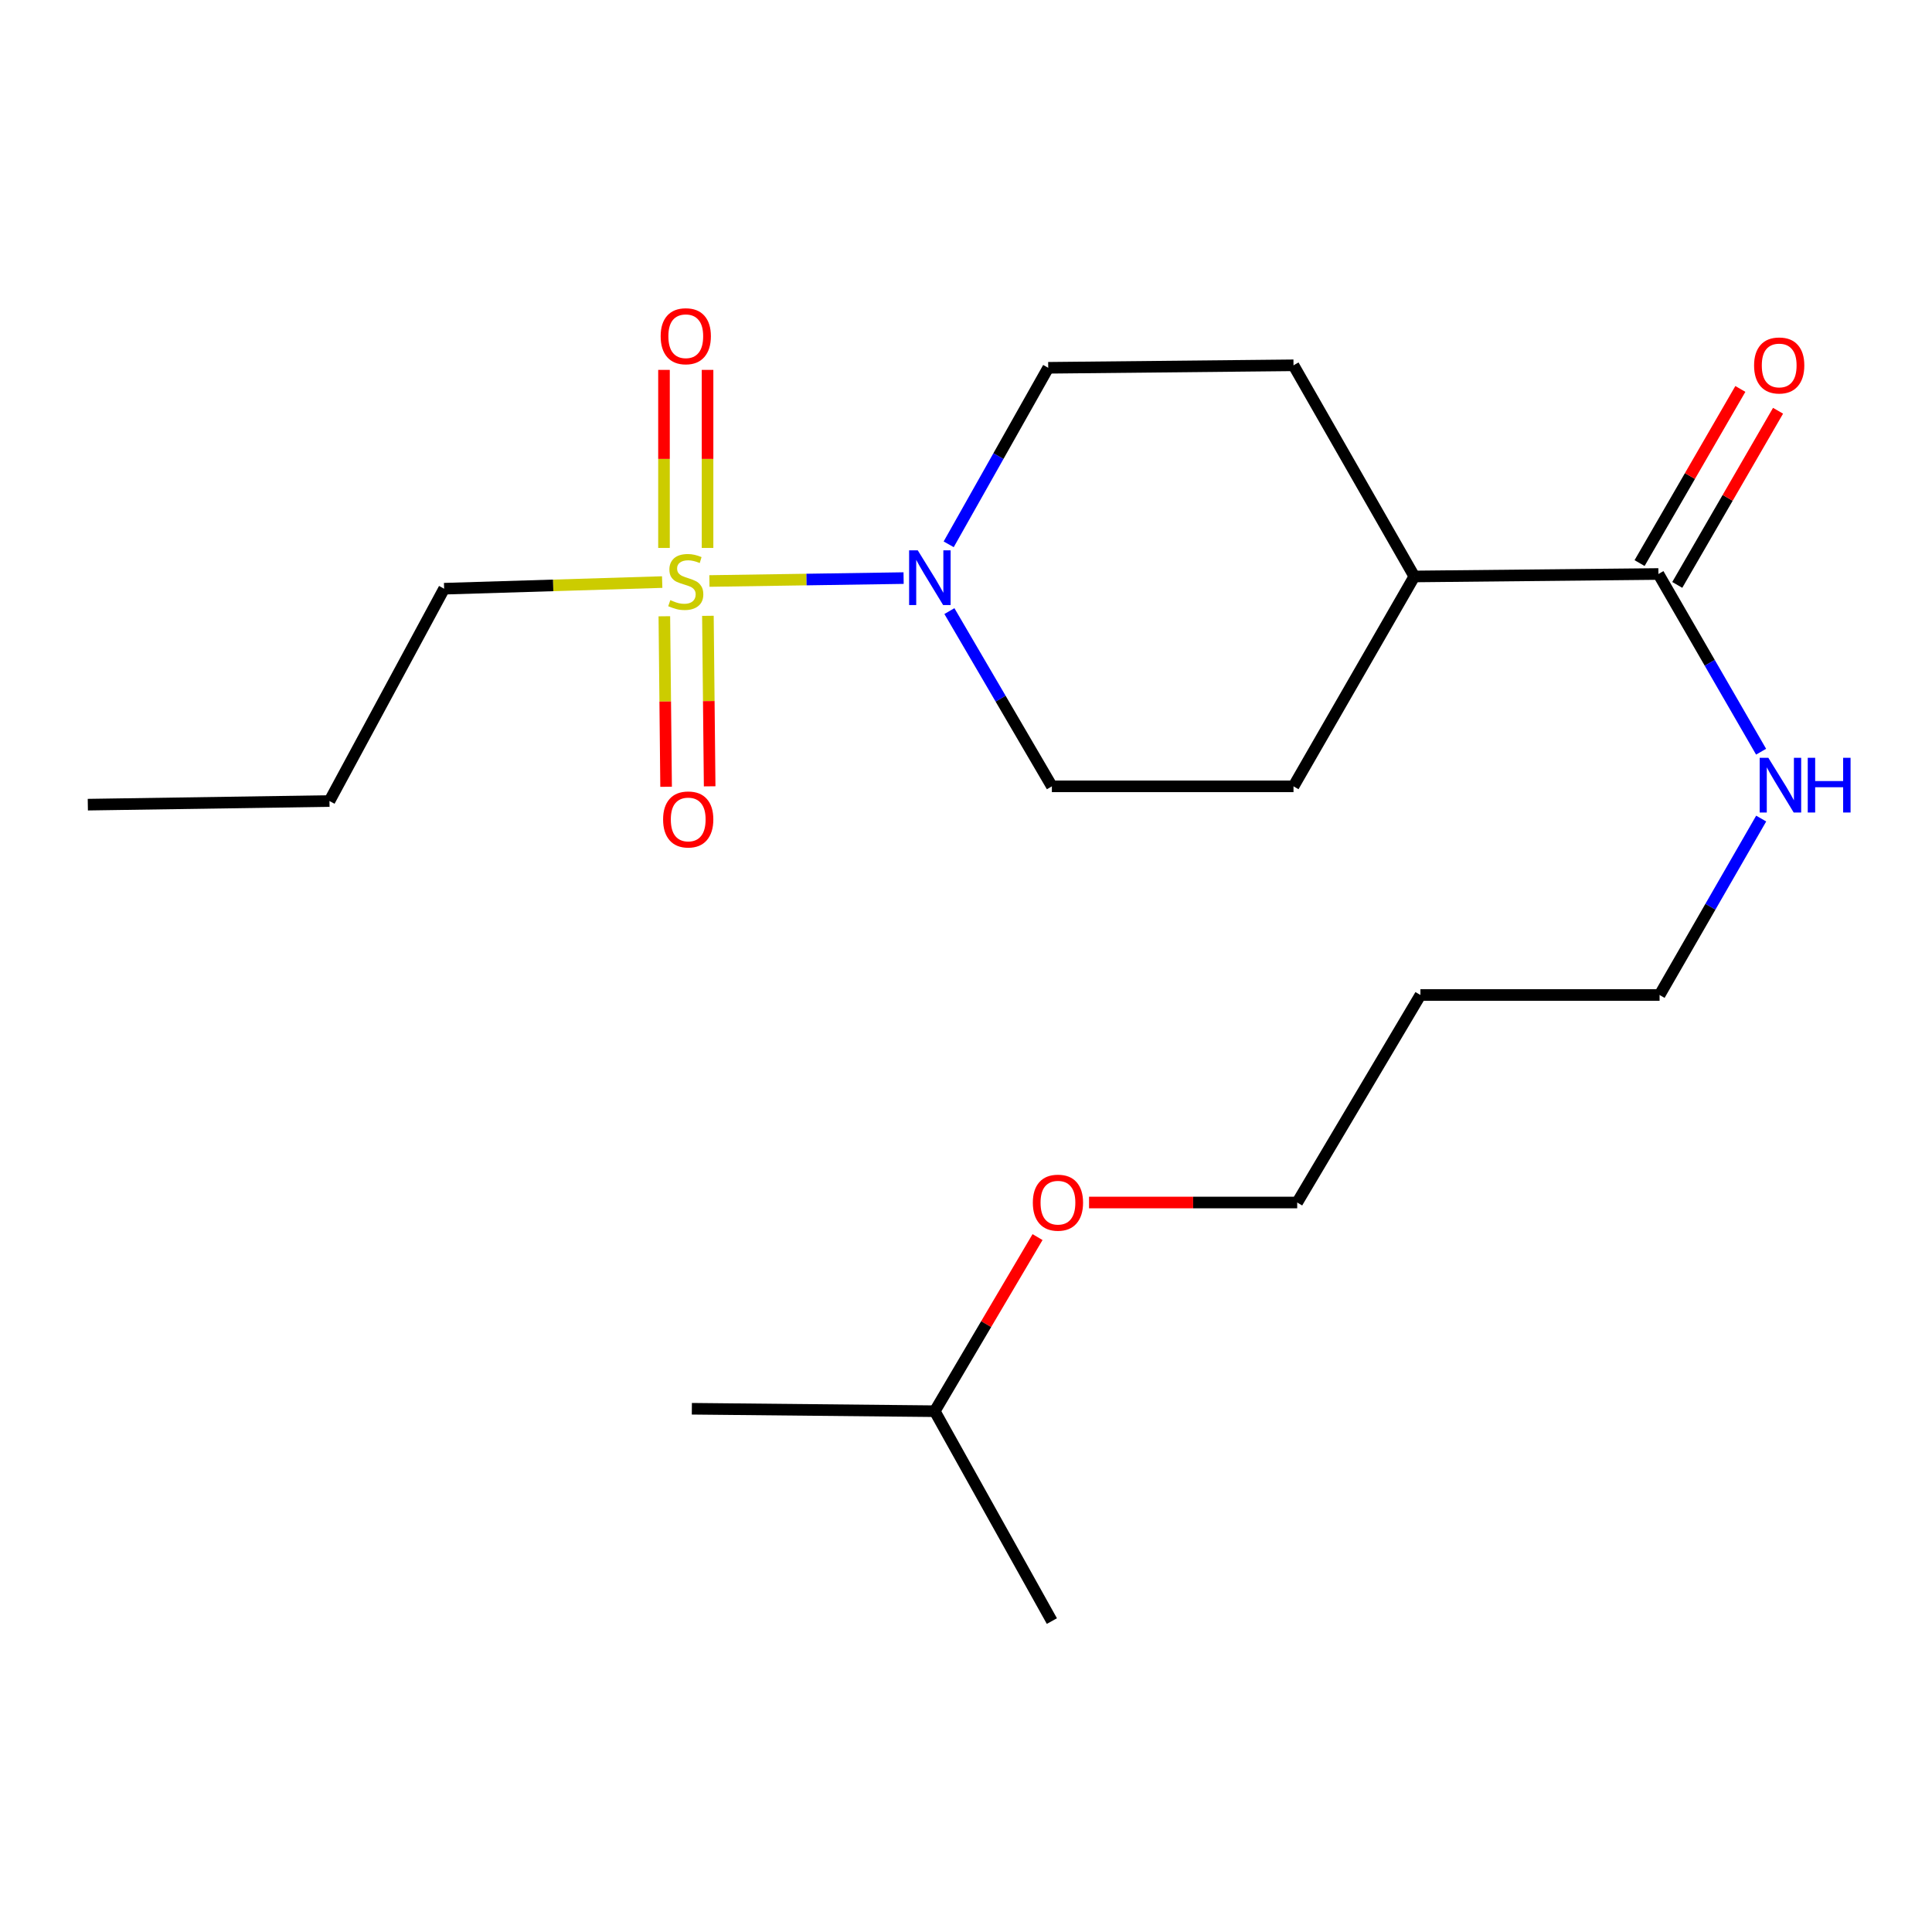 <?xml version='1.0' encoding='iso-8859-1'?>
<svg version='1.1' baseProfile='full'
              xmlns='http://www.w3.org/2000/svg'
                      xmlns:rdkit='http://www.rdkit.org/xml'
                      xmlns:xlink='http://www.w3.org/1999/xlink'
                  xml:space='preserve'
width='1000px' height='1000px' viewBox='0 0 1000 1000'>
<!-- END OF HEADER -->
<rect style='opacity:1.0;fill:#FFFFFF;stroke:none' width='1000' height='1000' x='0' y='0'> </rect>
<path class='bond-0' d='M 367.193,300.723 L 417.448,299.971' style='fill:none;fill-rule:evenodd;stroke:#CCCC00;stroke-width:6px;stroke-linecap:butt;stroke-linejoin:miter;stroke-opacity:1' />
<path class='bond-0' d='M 417.448,299.971 L 467.703,299.219' style='fill:none;fill-rule:evenodd;stroke:#0000FF;stroke-width:6px;stroke-linecap:butt;stroke-linejoin:miter;stroke-opacity:1' />
<path class='bond-2' d='M 366.227,283.613 L 366.227,237.532' style='fill:none;fill-rule:evenodd;stroke:#CCCC00;stroke-width:6px;stroke-linecap:butt;stroke-linejoin:miter;stroke-opacity:1' />
<path class='bond-2' d='M 366.227,237.532 L 366.227,191.452' style='fill:none;fill-rule:evenodd;stroke:#FF0000;stroke-width:6px;stroke-linecap:butt;stroke-linejoin:miter;stroke-opacity:1' />
<path class='bond-2' d='M 343.681,283.613 L 343.681,237.532' style='fill:none;fill-rule:evenodd;stroke:#CCCC00;stroke-width:6px;stroke-linecap:butt;stroke-linejoin:miter;stroke-opacity:1' />
<path class='bond-2' d='M 343.681,237.532 L 343.681,191.452' style='fill:none;fill-rule:evenodd;stroke:#FF0000;stroke-width:6px;stroke-linecap:butt;stroke-linejoin:miter;stroke-opacity:1' />
<path class='bond-3' d='M 343.866,318.981 L 344.319,363.107' style='fill:none;fill-rule:evenodd;stroke:#CCCC00;stroke-width:6px;stroke-linecap:butt;stroke-linejoin:miter;stroke-opacity:1' />
<path class='bond-3' d='M 344.319,363.107 L 344.773,407.233' style='fill:none;fill-rule:evenodd;stroke:#FF0000;stroke-width:6px;stroke-linecap:butt;stroke-linejoin:miter;stroke-opacity:1' />
<path class='bond-3' d='M 366.411,318.75 L 366.864,362.876' style='fill:none;fill-rule:evenodd;stroke:#CCCC00;stroke-width:6px;stroke-linecap:butt;stroke-linejoin:miter;stroke-opacity:1' />
<path class='bond-3' d='M 366.864,362.876 L 367.317,407.002' style='fill:none;fill-rule:evenodd;stroke:#FF0000;stroke-width:6px;stroke-linecap:butt;stroke-linejoin:miter;stroke-opacity:1' />
<path class='bond-11' d='M 342.746,301.278 L 286.311,302.996' style='fill:none;fill-rule:evenodd;stroke:#CCCC00;stroke-width:6px;stroke-linecap:butt;stroke-linejoin:miter;stroke-opacity:1' />
<path class='bond-11' d='M 286.311,302.996 L 229.877,304.714' style='fill:none;fill-rule:evenodd;stroke:#000000;stroke-width:6px;stroke-linecap:butt;stroke-linejoin:miter;stroke-opacity:1' />
<path class='bond-4' d='M 491.039,281.737 L 516.798,236.054' style='fill:none;fill-rule:evenodd;stroke:#0000FF;stroke-width:6px;stroke-linecap:butt;stroke-linejoin:miter;stroke-opacity:1' />
<path class='bond-4' d='M 516.798,236.054 L 542.557,190.371' style='fill:none;fill-rule:evenodd;stroke:#000000;stroke-width:6px;stroke-linecap:butt;stroke-linejoin:miter;stroke-opacity:1' />
<path class='bond-5' d='M 491.406,316.303 L 517.927,361.655' style='fill:none;fill-rule:evenodd;stroke:#0000FF;stroke-width:6px;stroke-linecap:butt;stroke-linejoin:miter;stroke-opacity:1' />
<path class='bond-5' d='M 517.927,361.655 L 544.449,407.008' style='fill:none;fill-rule:evenodd;stroke:#000000;stroke-width:6px;stroke-linecap:butt;stroke-linejoin:miter;stroke-opacity:1' />
<path class='bond-1' d='M 858.395,297.099 L 732.052,298.376' style='fill:none;fill-rule:evenodd;stroke:#000000;stroke-width:6px;stroke-linecap:butt;stroke-linejoin:miter;stroke-opacity:1' />
<path class='bond-7' d='M 868.151,302.745 L 894.234,257.676' style='fill:none;fill-rule:evenodd;stroke:#000000;stroke-width:6px;stroke-linecap:butt;stroke-linejoin:miter;stroke-opacity:1' />
<path class='bond-7' d='M 894.234,257.676 L 920.317,212.607' style='fill:none;fill-rule:evenodd;stroke:#FF0000;stroke-width:6px;stroke-linecap:butt;stroke-linejoin:miter;stroke-opacity:1' />
<path class='bond-7' d='M 848.638,291.452 L 874.721,246.383' style='fill:none;fill-rule:evenodd;stroke:#000000;stroke-width:6px;stroke-linecap:butt;stroke-linejoin:miter;stroke-opacity:1' />
<path class='bond-7' d='M 874.721,246.383 L 900.804,201.314' style='fill:none;fill-rule:evenodd;stroke:#FF0000;stroke-width:6px;stroke-linecap:butt;stroke-linejoin:miter;stroke-opacity:1' />
<path class='bond-10' d='M 858.395,297.099 L 884.968,343.089' style='fill:none;fill-rule:evenodd;stroke:#000000;stroke-width:6px;stroke-linecap:butt;stroke-linejoin:miter;stroke-opacity:1' />
<path class='bond-10' d='M 884.968,343.089 L 911.542,389.079' style='fill:none;fill-rule:evenodd;stroke:#0000FF;stroke-width:6px;stroke-linecap:butt;stroke-linejoin:miter;stroke-opacity:1' />
<path class='bond-8' d='M 542.557,190.371 L 669.514,189.081' style='fill:none;fill-rule:evenodd;stroke:#000000;stroke-width:6px;stroke-linecap:butt;stroke-linejoin:miter;stroke-opacity:1' />
<path class='bond-9' d='M 544.449,407.008 L 669.514,407.008' style='fill:none;fill-rule:evenodd;stroke:#000000;stroke-width:6px;stroke-linecap:butt;stroke-linejoin:miter;stroke-opacity:1' />
<path class='bond-6' d='M 732.052,298.376 L 669.514,407.008' style='fill:none;fill-rule:evenodd;stroke:#000000;stroke-width:6px;stroke-linecap:butt;stroke-linejoin:miter;stroke-opacity:1' />
<path class='bond-21' d='M 732.052,298.376 L 669.514,189.081' style='fill:none;fill-rule:evenodd;stroke:#000000;stroke-width:6px;stroke-linecap:butt;stroke-linejoin:miter;stroke-opacity:1' />
<path class='bond-14' d='M 911.588,423.688 L 885.292,469.351' style='fill:none;fill-rule:evenodd;stroke:#0000FF;stroke-width:6px;stroke-linecap:butt;stroke-linejoin:miter;stroke-opacity:1' />
<path class='bond-14' d='M 885.292,469.351 L 858.996,515.013' style='fill:none;fill-rule:evenodd;stroke:#000000;stroke-width:6px;stroke-linecap:butt;stroke-linejoin:miter;stroke-opacity:1' />
<path class='bond-17' d='M 229.877,304.714 L 170.532,414.611' style='fill:none;fill-rule:evenodd;stroke:#000000;stroke-width:6px;stroke-linecap:butt;stroke-linejoin:miter;stroke-opacity:1' />
<path class='bond-12' d='M 735.209,515.013 L 858.996,515.013' style='fill:none;fill-rule:evenodd;stroke:#000000;stroke-width:6px;stroke-linecap:butt;stroke-linejoin:miter;stroke-opacity:1' />
<path class='bond-15' d='M 735.209,515.013 L 671.43,622.418' style='fill:none;fill-rule:evenodd;stroke:#000000;stroke-width:6px;stroke-linecap:butt;stroke-linejoin:miter;stroke-opacity:1' />
<path class='bond-13' d='M 563.688,622.418 L 617.559,622.418' style='fill:none;fill-rule:evenodd;stroke:#FF0000;stroke-width:6px;stroke-linecap:butt;stroke-linejoin:miter;stroke-opacity:1' />
<path class='bond-13' d='M 617.559,622.418 L 671.43,622.418' style='fill:none;fill-rule:evenodd;stroke:#000000;stroke-width:6px;stroke-linecap:butt;stroke-linejoin:miter;stroke-opacity:1' />
<path class='bond-16' d='M 537.028,640.314 L 510.427,685.375' style='fill:none;fill-rule:evenodd;stroke:#FF0000;stroke-width:6px;stroke-linecap:butt;stroke-linejoin:miter;stroke-opacity:1' />
<path class='bond-16' d='M 510.427,685.375 L 483.826,730.436' style='fill:none;fill-rule:evenodd;stroke:#000000;stroke-width:6px;stroke-linecap:butt;stroke-linejoin:miter;stroke-opacity:1' />
<path class='bond-18' d='M 483.826,730.436 L 358.098,729.17' style='fill:none;fill-rule:evenodd;stroke:#000000;stroke-width:6px;stroke-linecap:butt;stroke-linejoin:miter;stroke-opacity:1' />
<path class='bond-19' d='M 483.826,730.436 L 544.449,839.067' style='fill:none;fill-rule:evenodd;stroke:#000000;stroke-width:6px;stroke-linecap:butt;stroke-linejoin:miter;stroke-opacity:1' />
<path class='bond-20' d='M 170.532,414.611 L 45.455,416.49' style='fill:none;fill-rule:evenodd;stroke:#000000;stroke-width:6px;stroke-linecap:butt;stroke-linejoin:miter;stroke-opacity:1' />
<path  class='atom-0' d='M 346.954 310.627
Q 347.274 310.747, 348.594 311.307
Q 349.914 311.867, 351.354 312.227
Q 352.834 312.547, 354.274 312.547
Q 356.954 312.547, 358.514 311.267
Q 360.074 309.947, 360.074 307.667
Q 360.074 306.107, 359.274 305.147
Q 358.514 304.187, 357.314 303.667
Q 356.114 303.147, 354.114 302.547
Q 351.594 301.787, 350.074 301.067
Q 348.594 300.347, 347.514 298.827
Q 346.474 297.307, 346.474 294.747
Q 346.474 291.187, 348.874 288.987
Q 351.314 286.787, 356.114 286.787
Q 359.394 286.787, 363.114 288.347
L 362.194 291.427
Q 358.794 290.027, 356.234 290.027
Q 353.474 290.027, 351.954 291.187
Q 350.434 292.307, 350.474 294.267
Q 350.474 295.787, 351.234 296.707
Q 352.034 297.627, 353.154 298.147
Q 354.314 298.667, 356.234 299.267
Q 358.794 300.067, 360.314 300.867
Q 361.834 301.667, 362.914 303.307
Q 364.034 304.907, 364.034 307.667
Q 364.034 311.587, 361.394 313.707
Q 358.794 315.787, 354.434 315.787
Q 351.914 315.787, 349.994 315.227
Q 348.114 314.707, 345.874 313.787
L 346.954 310.627
' fill='#CCCC00'/>
<path  class='atom-1' d='M 475.036 284.855
L 484.316 299.855
Q 485.236 301.335, 486.716 304.015
Q 488.196 306.695, 488.276 306.855
L 488.276 284.855
L 492.036 284.855
L 492.036 313.175
L 488.156 313.175
L 478.196 296.775
Q 477.036 294.855, 475.796 292.655
Q 474.596 290.455, 474.236 289.775
L 474.236 313.175
L 470.556 313.175
L 470.556 284.855
L 475.036 284.855
' fill='#0000FF'/>
<path  class='atom-3' d='M 341.954 174.03
Q 341.954 167.23, 345.314 163.43
Q 348.674 159.63, 354.954 159.63
Q 361.234 159.63, 364.594 163.43
Q 367.954 167.23, 367.954 174.03
Q 367.954 180.91, 364.554 184.83
Q 361.154 188.71, 354.954 188.71
Q 348.714 188.71, 345.314 184.83
Q 341.954 180.95, 341.954 174.03
M 354.954 185.51
Q 359.274 185.51, 361.594 182.63
Q 363.954 179.71, 363.954 174.03
Q 363.954 168.47, 361.594 165.67
Q 359.274 162.83, 354.954 162.83
Q 350.634 162.83, 348.274 165.63
Q 345.954 168.43, 345.954 174.03
Q 345.954 179.75, 348.274 182.63
Q 350.634 185.51, 354.954 185.51
' fill='#FF0000'/>
<path  class='atom-4' d='M 343.219 424.147
Q 343.219 417.347, 346.579 413.547
Q 349.939 409.747, 356.219 409.747
Q 362.499 409.747, 365.859 413.547
Q 369.219 417.347, 369.219 424.147
Q 369.219 431.027, 365.819 434.947
Q 362.419 438.827, 356.219 438.827
Q 349.979 438.827, 346.579 434.947
Q 343.219 431.067, 343.219 424.147
M 356.219 435.627
Q 360.539 435.627, 362.859 432.747
Q 365.219 429.827, 365.219 424.147
Q 365.219 418.587, 362.859 415.787
Q 360.539 412.947, 356.219 412.947
Q 351.899 412.947, 349.539 415.747
Q 347.219 418.547, 347.219 424.147
Q 347.219 429.867, 349.539 432.747
Q 351.899 435.627, 356.219 435.627
' fill='#FF0000'/>
<path  class='atom-8' d='M 907.908 189.161
Q 907.908 182.361, 911.268 178.561
Q 914.628 174.761, 920.908 174.761
Q 927.188 174.761, 930.548 178.561
Q 933.908 182.361, 933.908 189.161
Q 933.908 196.041, 930.508 199.961
Q 927.108 203.841, 920.908 203.841
Q 914.668 203.841, 911.268 199.961
Q 907.908 196.081, 907.908 189.161
M 920.908 200.641
Q 925.228 200.641, 927.548 197.761
Q 929.908 194.841, 929.908 189.161
Q 929.908 183.601, 927.548 180.801
Q 925.228 177.961, 920.908 177.961
Q 916.588 177.961, 914.228 180.761
Q 911.908 183.561, 911.908 189.161
Q 911.908 194.881, 914.228 197.761
Q 916.588 200.641, 920.908 200.641
' fill='#FF0000'/>
<path  class='atom-11' d='M 915.287 392.234
L 924.567 407.234
Q 925.487 408.714, 926.967 411.394
Q 928.447 414.074, 928.527 414.234
L 928.527 392.234
L 932.287 392.234
L 932.287 420.554
L 928.407 420.554
L 918.447 404.154
Q 917.287 402.234, 916.047 400.034
Q 914.847 397.834, 914.487 397.154
L 914.487 420.554
L 910.807 420.554
L 910.807 392.234
L 915.287 392.234
' fill='#0000FF'/>
<path  class='atom-11' d='M 935.687 392.234
L 939.527 392.234
L 939.527 404.274
L 954.007 404.274
L 954.007 392.234
L 957.847 392.234
L 957.847 420.554
L 954.007 420.554
L 954.007 407.474
L 939.527 407.474
L 939.527 420.554
L 935.687 420.554
L 935.687 392.234
' fill='#0000FF'/>
<path  class='atom-14' d='M 534.593 622.498
Q 534.593 615.698, 537.953 611.898
Q 541.313 608.098, 547.593 608.098
Q 553.873 608.098, 557.233 611.898
Q 560.593 615.698, 560.593 622.498
Q 560.593 629.378, 557.193 633.298
Q 553.793 637.178, 547.593 637.178
Q 541.353 637.178, 537.953 633.298
Q 534.593 629.418, 534.593 622.498
M 547.593 633.978
Q 551.913 633.978, 554.233 631.098
Q 556.593 628.178, 556.593 622.498
Q 556.593 616.938, 554.233 614.138
Q 551.913 611.298, 547.593 611.298
Q 543.273 611.298, 540.913 614.098
Q 538.593 616.898, 538.593 622.498
Q 538.593 628.218, 540.913 631.098
Q 543.273 633.978, 547.593 633.978
' fill='#FF0000'/>
</svg>
